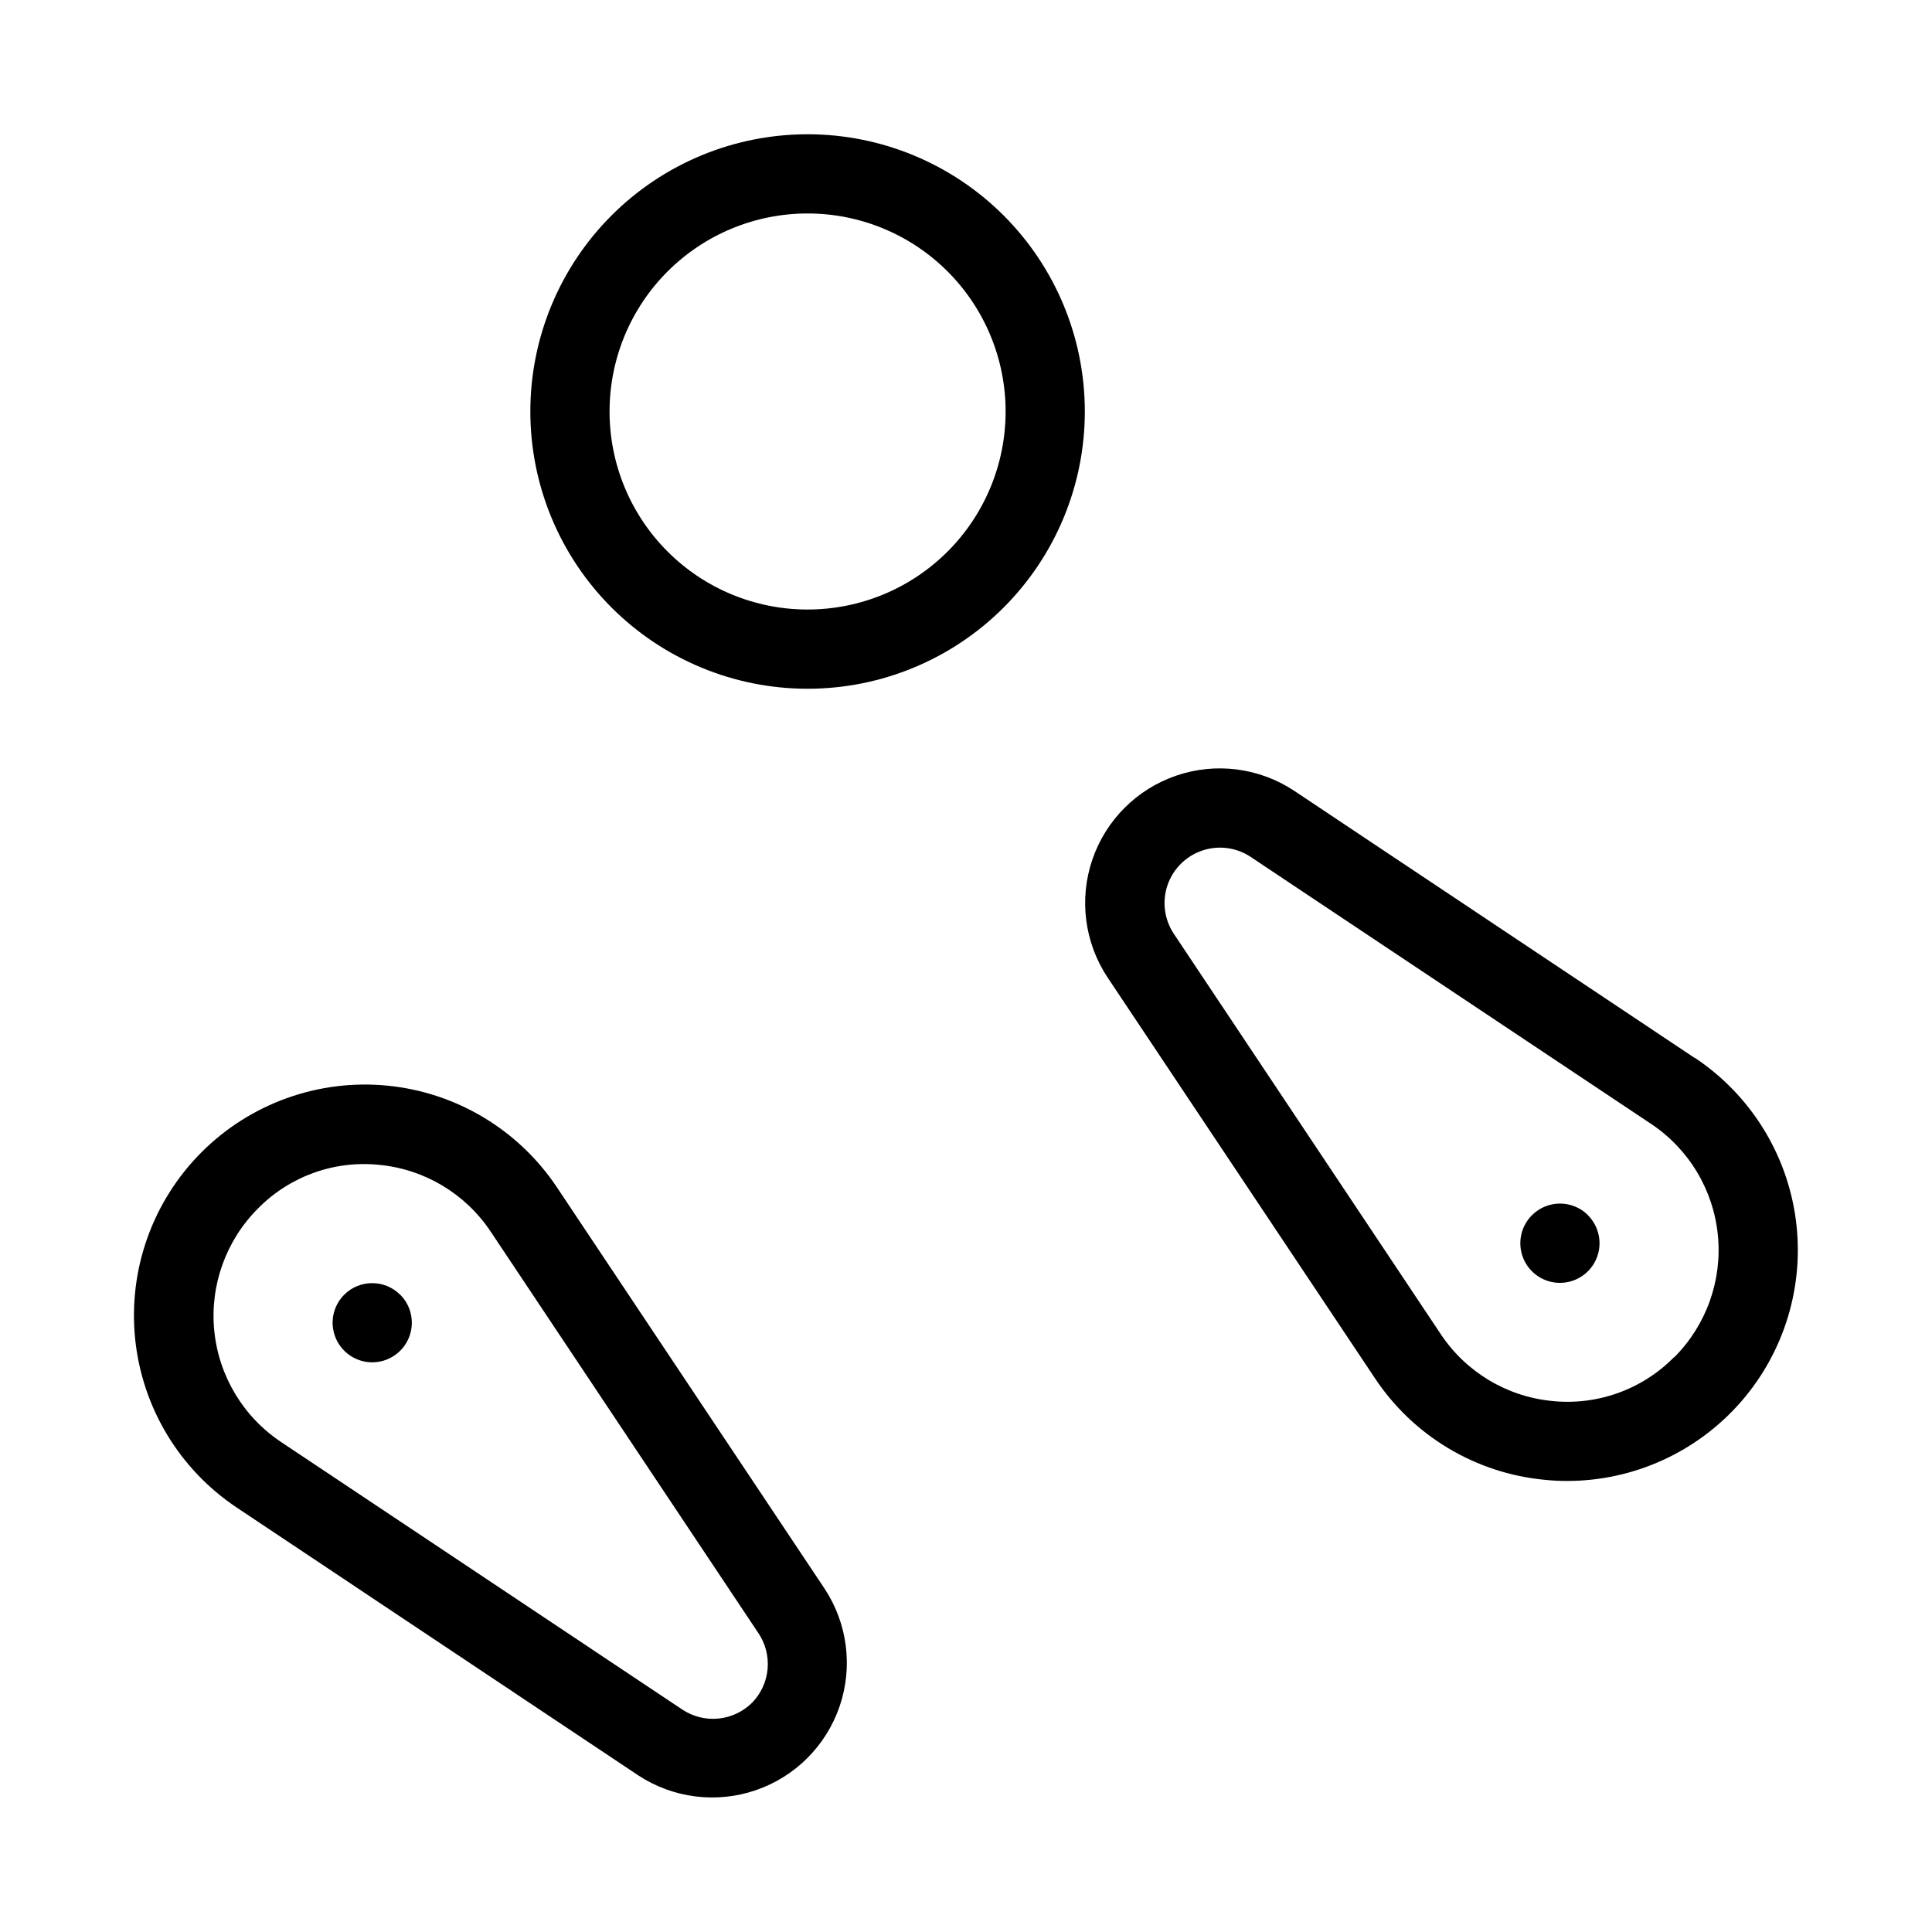 <?xml version="1.0" encoding="UTF-8"?>
<!-- Uploaded to: ICON Repo, www.iconrepo.com, Generator: ICON Repo Mixer Tools -->
<svg fill="#000000" width="800px" height="800px" version="1.1" viewBox="144 144 512 512" xmlns="http://www.w3.org/2000/svg">
 <path d="m291.68 458.78c-10.148-15.297-26.629-25.23-44.898-27.059-18.266-1.828-36.387 4.644-49.363 17.625-12.98 12.984-19.445 31.105-17.613 49.371 1.832 18.266 11.77 34.746 27.066 44.891l106.22 70.848c9.223 6.078 20.734 7.547 31.184 3.973 10.449-3.57 18.656-11.777 22.227-22.227 3.574-10.449 2.106-21.961-3.973-31.184zm51.641 136.45c-2.402 2.387-5.551 3.875-8.922 4.207-3.371 0.332-6.75-0.508-9.574-2.383l-106.34-70.91c-10.02-6.68-16.516-17.5-17.699-29.484-1.188-11.98 3.059-23.863 11.57-32.379 8.434-8.59 20.336-12.852 32.305-11.566 11.957 1.191 22.742 7.688 29.391 17.695l70.848 106.26c1.922 2.797 2.816 6.176 2.527 9.559-0.285 3.383-1.734 6.562-4.102 9zm-93.246-108.11c2.996 3.004 3.887 7.516 2.262 11.434s-5.449 6.473-9.695 6.473c-4.242 0-8.066-2.555-9.691-6.473-1.629-3.918-0.734-8.43 2.262-11.434 4.074-4.074 10.668-4.102 14.777-0.066zm343.05-62.746-106.22-70.848c-9.219-6.078-20.734-7.547-31.184-3.977-10.449 3.574-18.656 11.781-22.227 22.23-3.57 10.449-2.106 21.961 3.973 31.18l70.848 106.2c10.137 15.316 26.645 25.234 44.926 26.996 2.027 0.211 4.066 0.316 6.106 0.316 17.617-0.027 34.367-7.648 45.965-20.906s16.918-30.875 14.602-48.336c-2.32-17.465-12.051-33.082-26.703-42.855zm-5.519 79.328c-8.473 8.586-20.398 12.844-32.391 11.566-11.957-1.191-22.742-7.688-29.391-17.695l-70.848-106.26c-2.453-3.793-3.027-8.504-1.555-12.777 1.473-4.269 4.828-7.625 9.102-9.098 4.269-1.473 8.98-0.902 12.773 1.555l106.26 70.848c10.02 6.68 16.516 17.5 17.699 29.48 1.188 11.984-3.059 23.867-11.57 32.383zm-22.777-37.641c2.996 3.008 3.891 7.519 2.262 11.438-1.625 3.918-5.449 6.473-9.691 6.473-4.246 0-8.07-2.555-9.695-6.473-1.625-3.918-0.734-8.43 2.262-11.438 1.973-1.984 4.656-3.102 7.453-3.102s5.481 1.117 7.453 3.102zm-206.81-286.48c-19.488 0-38.176 7.742-51.953 21.52-13.781 13.777-21.52 32.465-21.52 51.953 0 19.484 7.738 38.172 21.52 51.953 13.777 13.777 32.465 21.52 51.953 21.52 19.484 0 38.172-7.742 51.953-21.52 13.777-13.781 21.52-32.469 21.52-51.953 0-19.488-7.742-38.176-21.52-51.953-13.781-13.777-32.469-21.52-51.953-21.52zm0 125.95c-13.918 0-27.27-5.531-37.109-15.371-9.844-9.844-15.371-23.191-15.371-37.109 0-13.918 5.527-27.27 15.371-37.109 9.84-9.844 23.191-15.371 37.109-15.371s27.266 5.527 37.109 15.371c9.84 9.84 15.371 23.191 15.371 37.109 0 13.918-5.531 27.266-15.371 37.109-9.844 9.84-23.191 15.371-37.109 15.371z"/>
</svg>